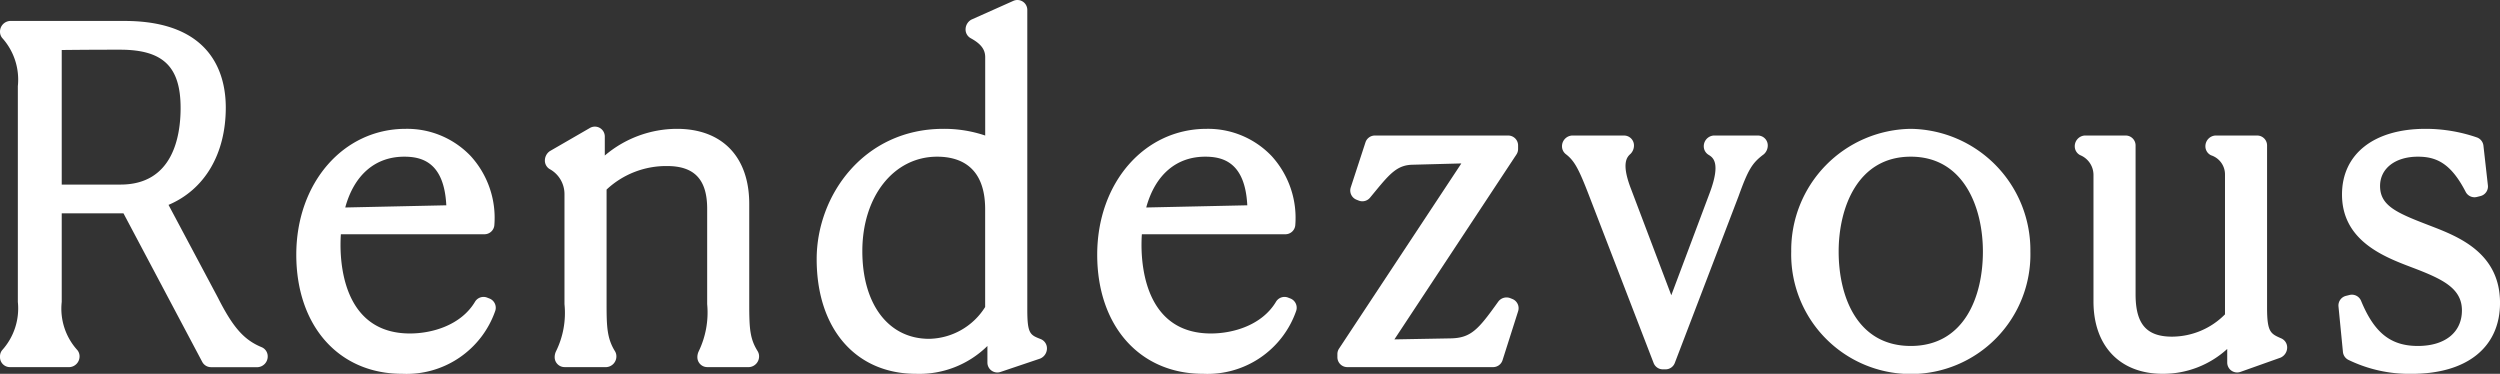 <svg xmlns="http://www.w3.org/2000/svg" viewBox="0 0 218.705 32.701"><rect x="0" y="0" width="218.705" height="32.701" fill="#333333" stroke="none"/><defs><style>.cls-1{fill:#fff;}</style></defs><g id="レイヤー_2" data-name="レイヤー 2"><g id="main"><path class="cls-1" d="M22.883,30.37c-1.535-.634-2.5-1.722-3.817-4.326l-4.324-8.12c3.158-1.339,5.01-4.446,5.01-8.516,0-2.829-1.151-7.575-8.862-7.575H.867A.937.937,0,0,0,0,2.778a.864.864,0,0,0,.185.535A5.453,5.453,0,0,1,1.561,7.536V26.413A5.453,5.453,0,0,1,.185,30.636.864.864,0,0,0,0,31.171v.078a.867.867,0,0,0,.867.867H6.093a.937.937,0,0,0,.867-.945.864.864,0,0,0-.185-.535A5.394,5.394,0,0,1,5.4,26.413V18.66h5.4l6.893,13a.868.868,0,0,0,.766.461h4.095a.937.937,0,0,0,.866-.945A.866.866,0,0,0,22.883,30.37ZM5.4,4.375c2.442-.028,4.226-.028,5.1-.028,3.762,0,5.3,1.477,5.3,5.1,0,2.5-.683,6.7-5.256,6.7H5.4Z"/><path class="cls-1" d="M42.821,26.115l-.2-.078a.867.867,0,0,0-1.066.361c-1.22,2.046-3.739,2.775-5.69,2.775-5.484,0-6.076-5.421-6.076-7.752,0-.318.011-.631.031-.928H42.383a.868.868,0,0,0,.865-.806,8.022,8.022,0,0,0-2.065-6.03,7.68,7.68,0,0,0-5.7-2.386c-5.452,0-9.563,4.733-9.563,11.008,0,6.234,3.718,10.422,9.251,10.422a8.21,8.21,0,0,0,8.155-5.507A.866.866,0,0,0,42.821,26.115ZM35.363,13.707c1.509,0,3.491.456,3.681,4.253l-8.841.191C30.979,15.311,32.82,13.707,35.363,13.707Z"/><path class="cls-1" d="M65.545,26.569V17.832c0-4.108-2.365-6.561-6.326-6.561a9.771,9.771,0,0,0-6.31,2.335V11.943a.867.867,0,0,0-1.3-.75L48.1,13.221a1,1,0,0,0-.433.828.868.868,0,0,0,.4.732,2.493,2.493,0,0,1,1.315,2.193v9.634a7.6,7.6,0,0,1-.748,4.14,1.194,1.194,0,0,0-.111.5.868.868,0,0,0,.867.867h3.666a.937.937,0,0,0,.867-.945.859.859,0,0,0-.13-.455c-.7-1.128-.728-2.2-.728-4.147V16.583a7.631,7.631,0,0,1,5.3-2.057c2.389,0,3.5,1.187,3.5,3.736v8.346a7.8,7.8,0,0,1-.748,4.14,1.193,1.193,0,0,0-.11.5.867.867,0,0,0,.867.867h3.666a.937.937,0,0,0,.866-.945.867.867,0,0,0-.129-.455C65.605,29.632,65.545,28.766,65.545,26.569Z"/><path class="cls-1" d="M91.037,29.662c-.92-.362-1.167-.459-1.167-2.586V.867A.866.866,0,0,0,88.65.076L84.983,1.714a.982.982,0,0,0-.513.869.868.868,0,0,0,.452.761c.886.484,1.265.979,1.265,1.657v6.856a11.179,11.179,0,0,0-3.658-.586c-6.939,0-11.085,5.795-11.085,11.4,0,6.094,3.417,10.032,8.706,10.032a8.487,8.487,0,0,0,6.231-2.437v1.453a.867.867,0,0,0,1.144.821L91,31.368a.969.969,0,0,0,.59-.9A.868.868,0,0,0,91.037,29.662Zm-9.756-.021c-3.549,0-5.842-3.012-5.842-7.674,0-4.786,2.752-8.26,6.544-8.26,1.917,0,4.2.8,4.2,4.594v8.557A5.91,5.91,0,0,1,81.281,29.641Z"/><path class="cls-1" d="M112.893,26.115l-.2-.078a.867.867,0,0,0-1.066.361c-1.22,2.046-3.739,2.775-5.69,2.775-5.483,0-6.076-5.421-6.076-7.752,0-.318.011-.631.031-.928h12.558a.867.867,0,0,0,.865-.806,8.022,8.022,0,0,0-2.065-6.03,7.68,7.68,0,0,0-5.7-2.386c-5.452,0-9.564,4.733-9.564,11.008,0,6.234,3.718,10.422,9.252,10.422a8.211,8.211,0,0,0,8.155-5.507A.867.867,0,0,0,112.893,26.115Zm-7.459-12.408c1.509,0,3.491.456,3.681,4.253l-8.841.191C101.05,15.311,102.891,13.707,105.434,13.707Z"/><path class="cls-1" d="M132.3,26.154l-.195-.078a.9.9,0,0,0-1.045.326c-1.726,2.407-2.357,3.17-4.168,3.2l-4.906.088,10.676-16.177a.865.865,0,0,0,.144-.478v-.312a.867.867,0,0,0-.867-.867H120.277a.867.867,0,0,0-.824.6l-1.287,3.939a.867.867,0,0,0,.5,1.074l.195.078a.869.869,0,0,0,.989-.25l.427-.518c1.335-1.623,1.98-2.342,3.3-2.368l4.265-.113-10.7,16.2a.865.865,0,0,0-.144.478v.273a.867.867,0,0,0,.867.867h12.753a.867.867,0,0,0,.826-.6l1.365-4.29A.867.867,0,0,0,132.3,26.154Z"/><path class="cls-1" d="M153.778,11.856h-3.861a.937.937,0,0,0-.867.945.867.867,0,0,0,.413.739c.384.235,1.1.673.11,3.325l-3.365,8.964-3.517-9.284c-.9-2.32-.334-2.828-.032-3.1a1.048,1.048,0,0,0,.285-.721.867.867,0,0,0-.867-.867h-4.563a.938.938,0,0,0-.867.945.865.865,0,0,0,.343.69c.765.582,1.156,1.369,2.017,3.6l5.655,14.665a.866.866,0,0,0,.808.554h.235a.865.865,0,0,0,.809-.557l5.583-14.6c.838-2.324,1.187-2.9,2.2-3.654a1.021,1.021,0,0,0,.351-.774A.867.867,0,0,0,153.778,11.856Z"/><path class="cls-1" d="M167.158,11.271A10.613,10.613,0,0,0,156.7,22.006a10.464,10.464,0,1,0,20.922,0A10.613,10.613,0,0,0,167.158,11.271Zm0,18.994c-4.652,0-6.309-4.267-6.309-8.259,0-3.828,1.652-8.3,6.309-8.3s6.31,4.471,6.31,8.3C173.468,26,171.81,30.265,167.158,30.265Z"/><path class="cls-1" d="M199.563,29.6c-.924-.405-1.235-.541-1.235-2.677v-14.2a.867.867,0,0,0-.867-.867H193.8a.937.937,0,0,0-.867.945.866.866,0,0,0,.5.786,1.762,1.762,0,0,1,1.214,1.71V27.5a6.55,6.55,0,0,1-4.632,1.951c-2.236,0-3.19-1.105-3.19-3.7V12.723a.867.867,0,0,0-.866-.867h-3.588a.937.937,0,0,0-.867.945.867.867,0,0,0,.467.769,1.873,1.873,0,0,1,1.171,1.727V26.374c0,3.9,2.319,6.327,6.054,6.327a8.309,8.309,0,0,0,5.646-2.174v1.19a.868.868,0,0,0,1.158.817l3.51-1.248a.973.973,0,0,0,.576-.9A.867.867,0,0,0,199.563,29.6Z"/><path class="cls-1" d="M212.612,19.754l-.244-.094c-2.73-1.051-4.155-1.679-4.155-3.388,0-1.534,1.329-2.565,3.307-2.565,1.561,0,2.869.523,4.182,3.079a.867.867,0,0,0,.982.444l.312-.078a.865.865,0,0,0,.65-.937l-.39-3.471a.866.866,0,0,0-.56-.717,13.748,13.748,0,0,0-4.513-.756c-4.5,0-7.3,2.2-7.3,5.743,0,4.063,3.693,5.461,6.137,6.387,2.63,1,4.354,1.8,4.354,3.753,0,1.919-1.476,3.111-3.852,3.111s-3.814-1.144-4.971-3.949a.868.868,0,0,0-1.012-.51l-.312.078a.867.867,0,0,0-.652.925l.39,3.978a.868.868,0,0,0,.487.7,12.188,12.188,0,0,0,5.524,1.217c4.84,0,7.731-2.322,7.731-6.21C218.705,22.1,215.038,20.69,212.612,19.754Z"/></g></g></svg>
